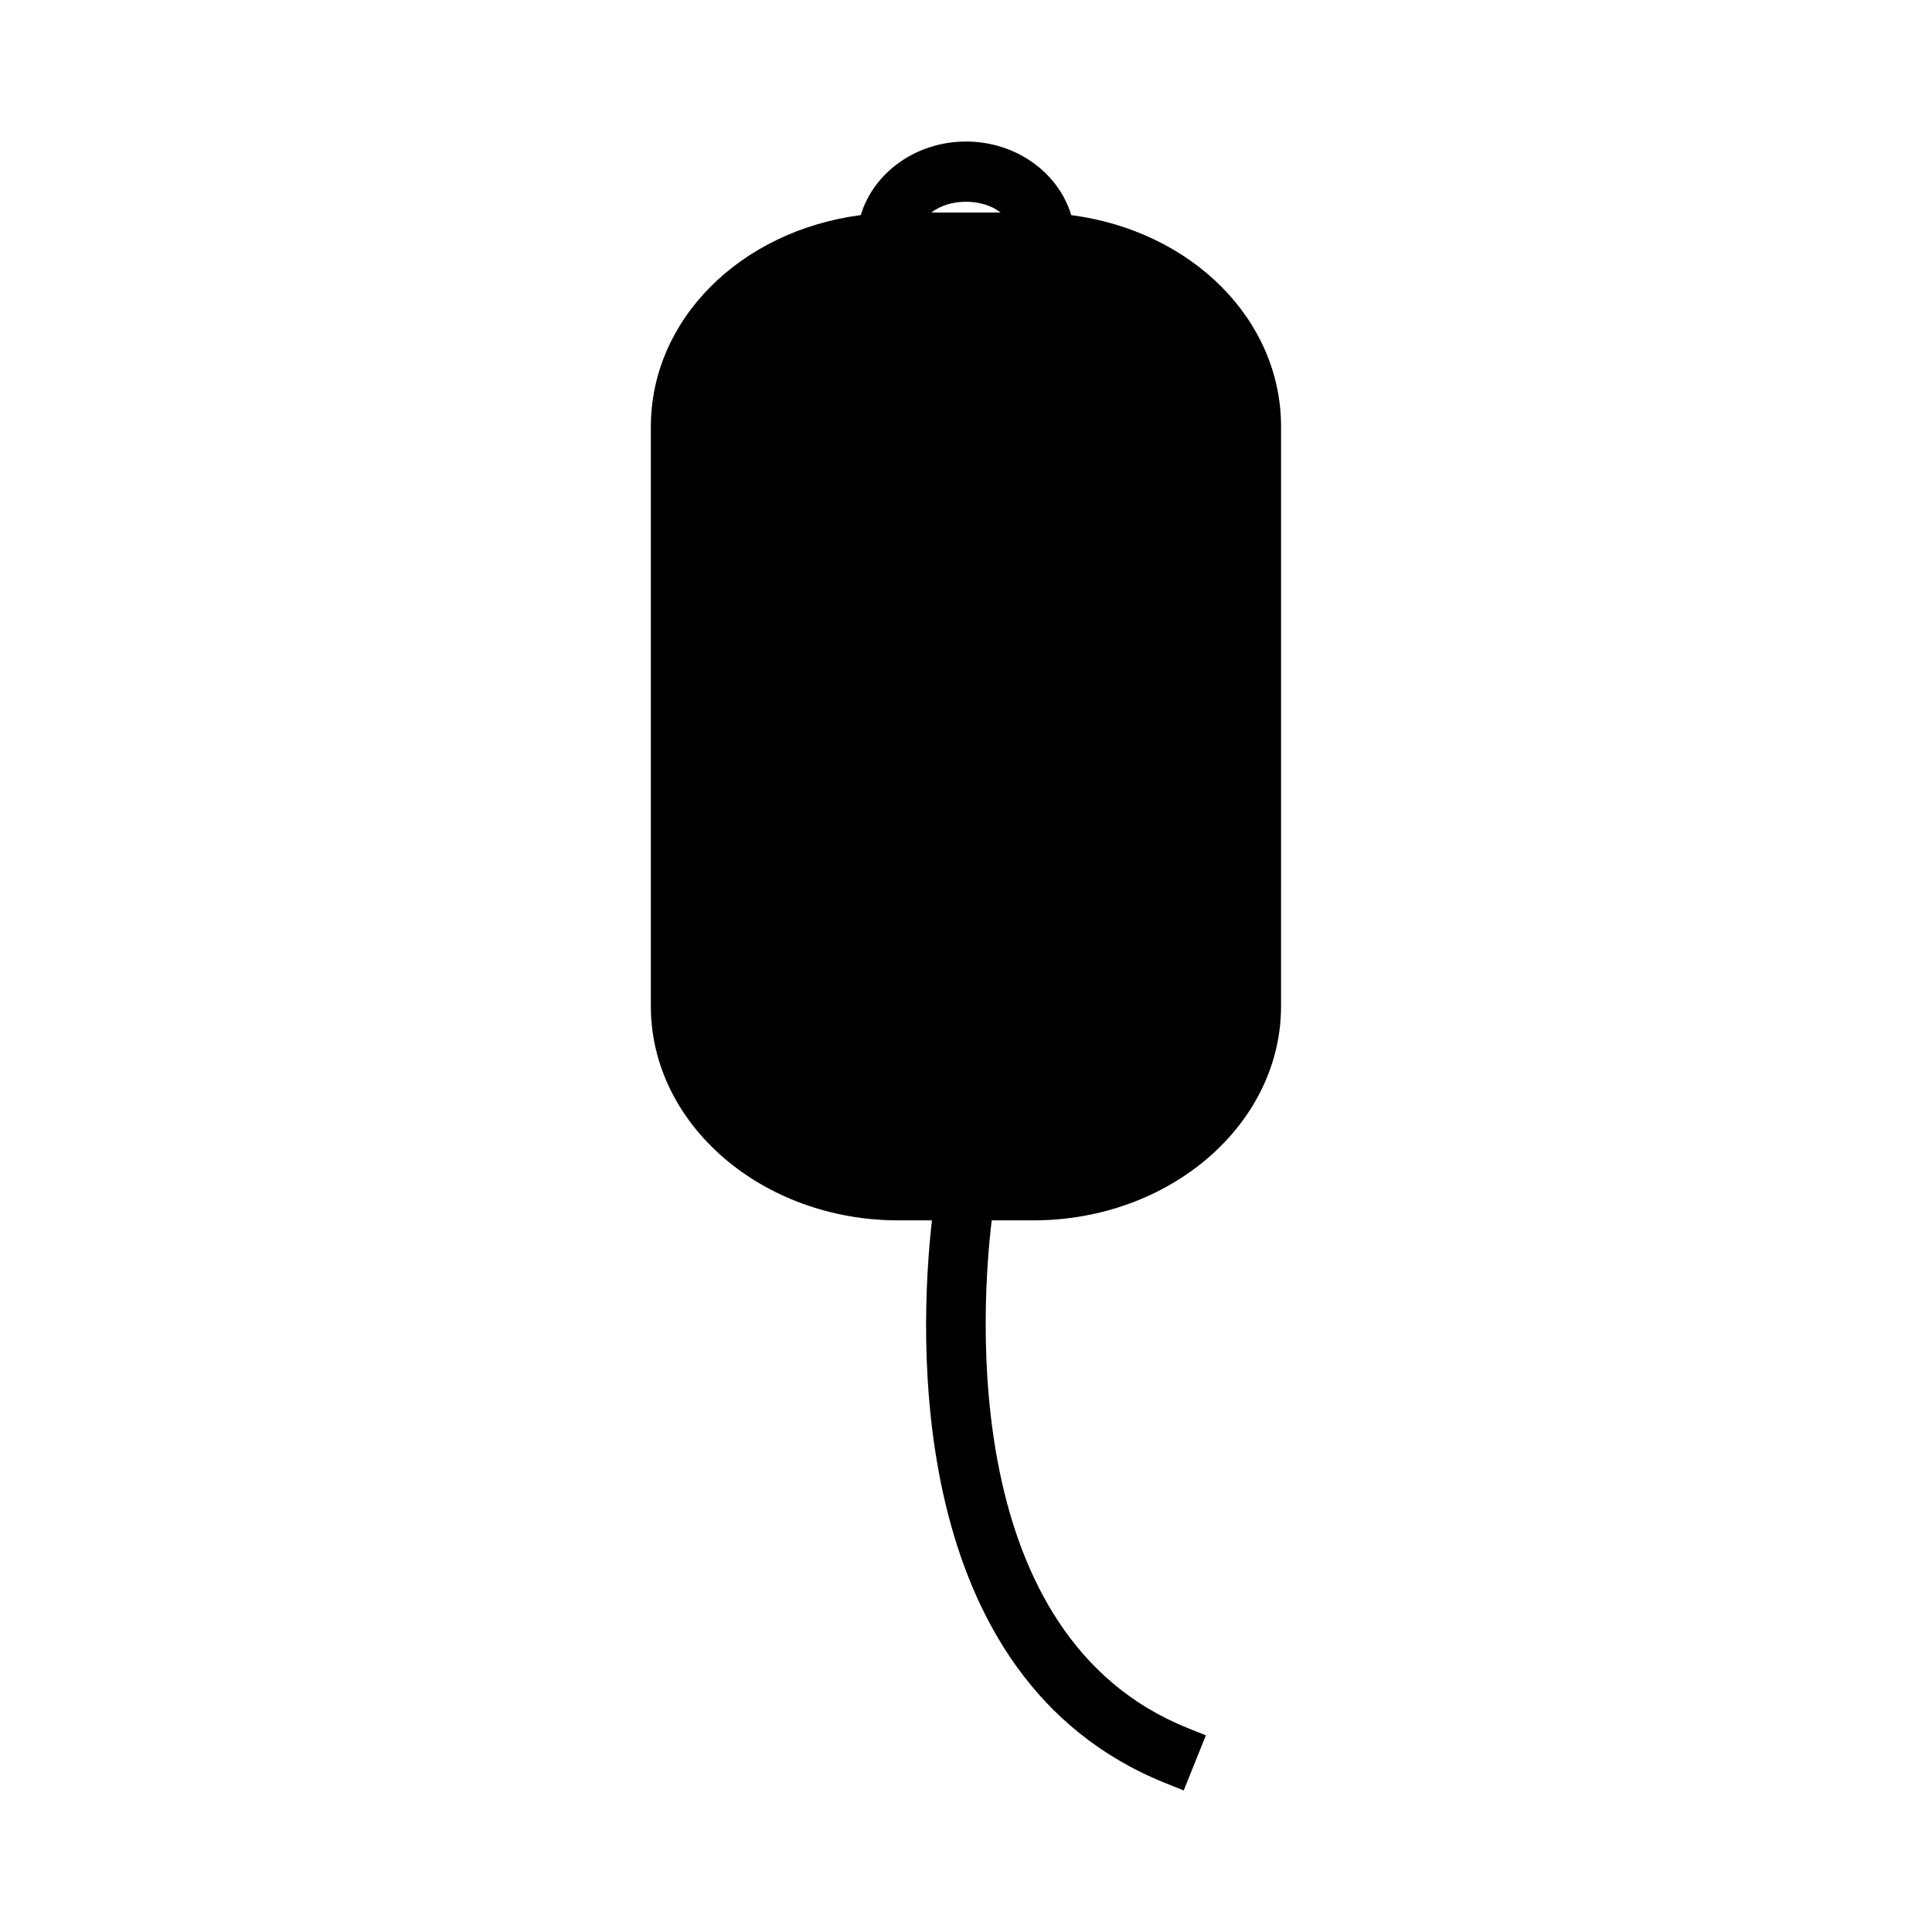 <?xml version="1.0" encoding="UTF-8"?>
<!-- Uploaded to: ICON Repo, www.iconrepo.com, Generator: ICON Repo Mixer Tools -->
<svg fill="#000000" width="800px" height="800px" version="1.1" viewBox="144 144 512 512" xmlns="http://www.w3.org/2000/svg">
 <path d="m427.89 201c-3.441-11.363-14.727-19.492-27.883-19.492-13.168 0-24.449 8.129-27.895 19.492-31.98 4.191-55.629 27.73-55.629 56.086v153.58c0 31.293 29.441 56.746 65.633 56.746h8.859c-3.371 29.859-7.547 121.21 61.848 149.12l4.871 1.957 5.871-14.605-4.871-1.957c-60.789-24.445-54.609-111.64-51.883-134.52h11.043c36.191 0 65.637-25.457 65.637-56.746l0.004-153.57c0.023-28.355-23.621-51.895-55.605-56.086zm-18.715-0.68h-18.332c4.824-3.805 13.516-3.809 18.332 0z"/>
</svg>